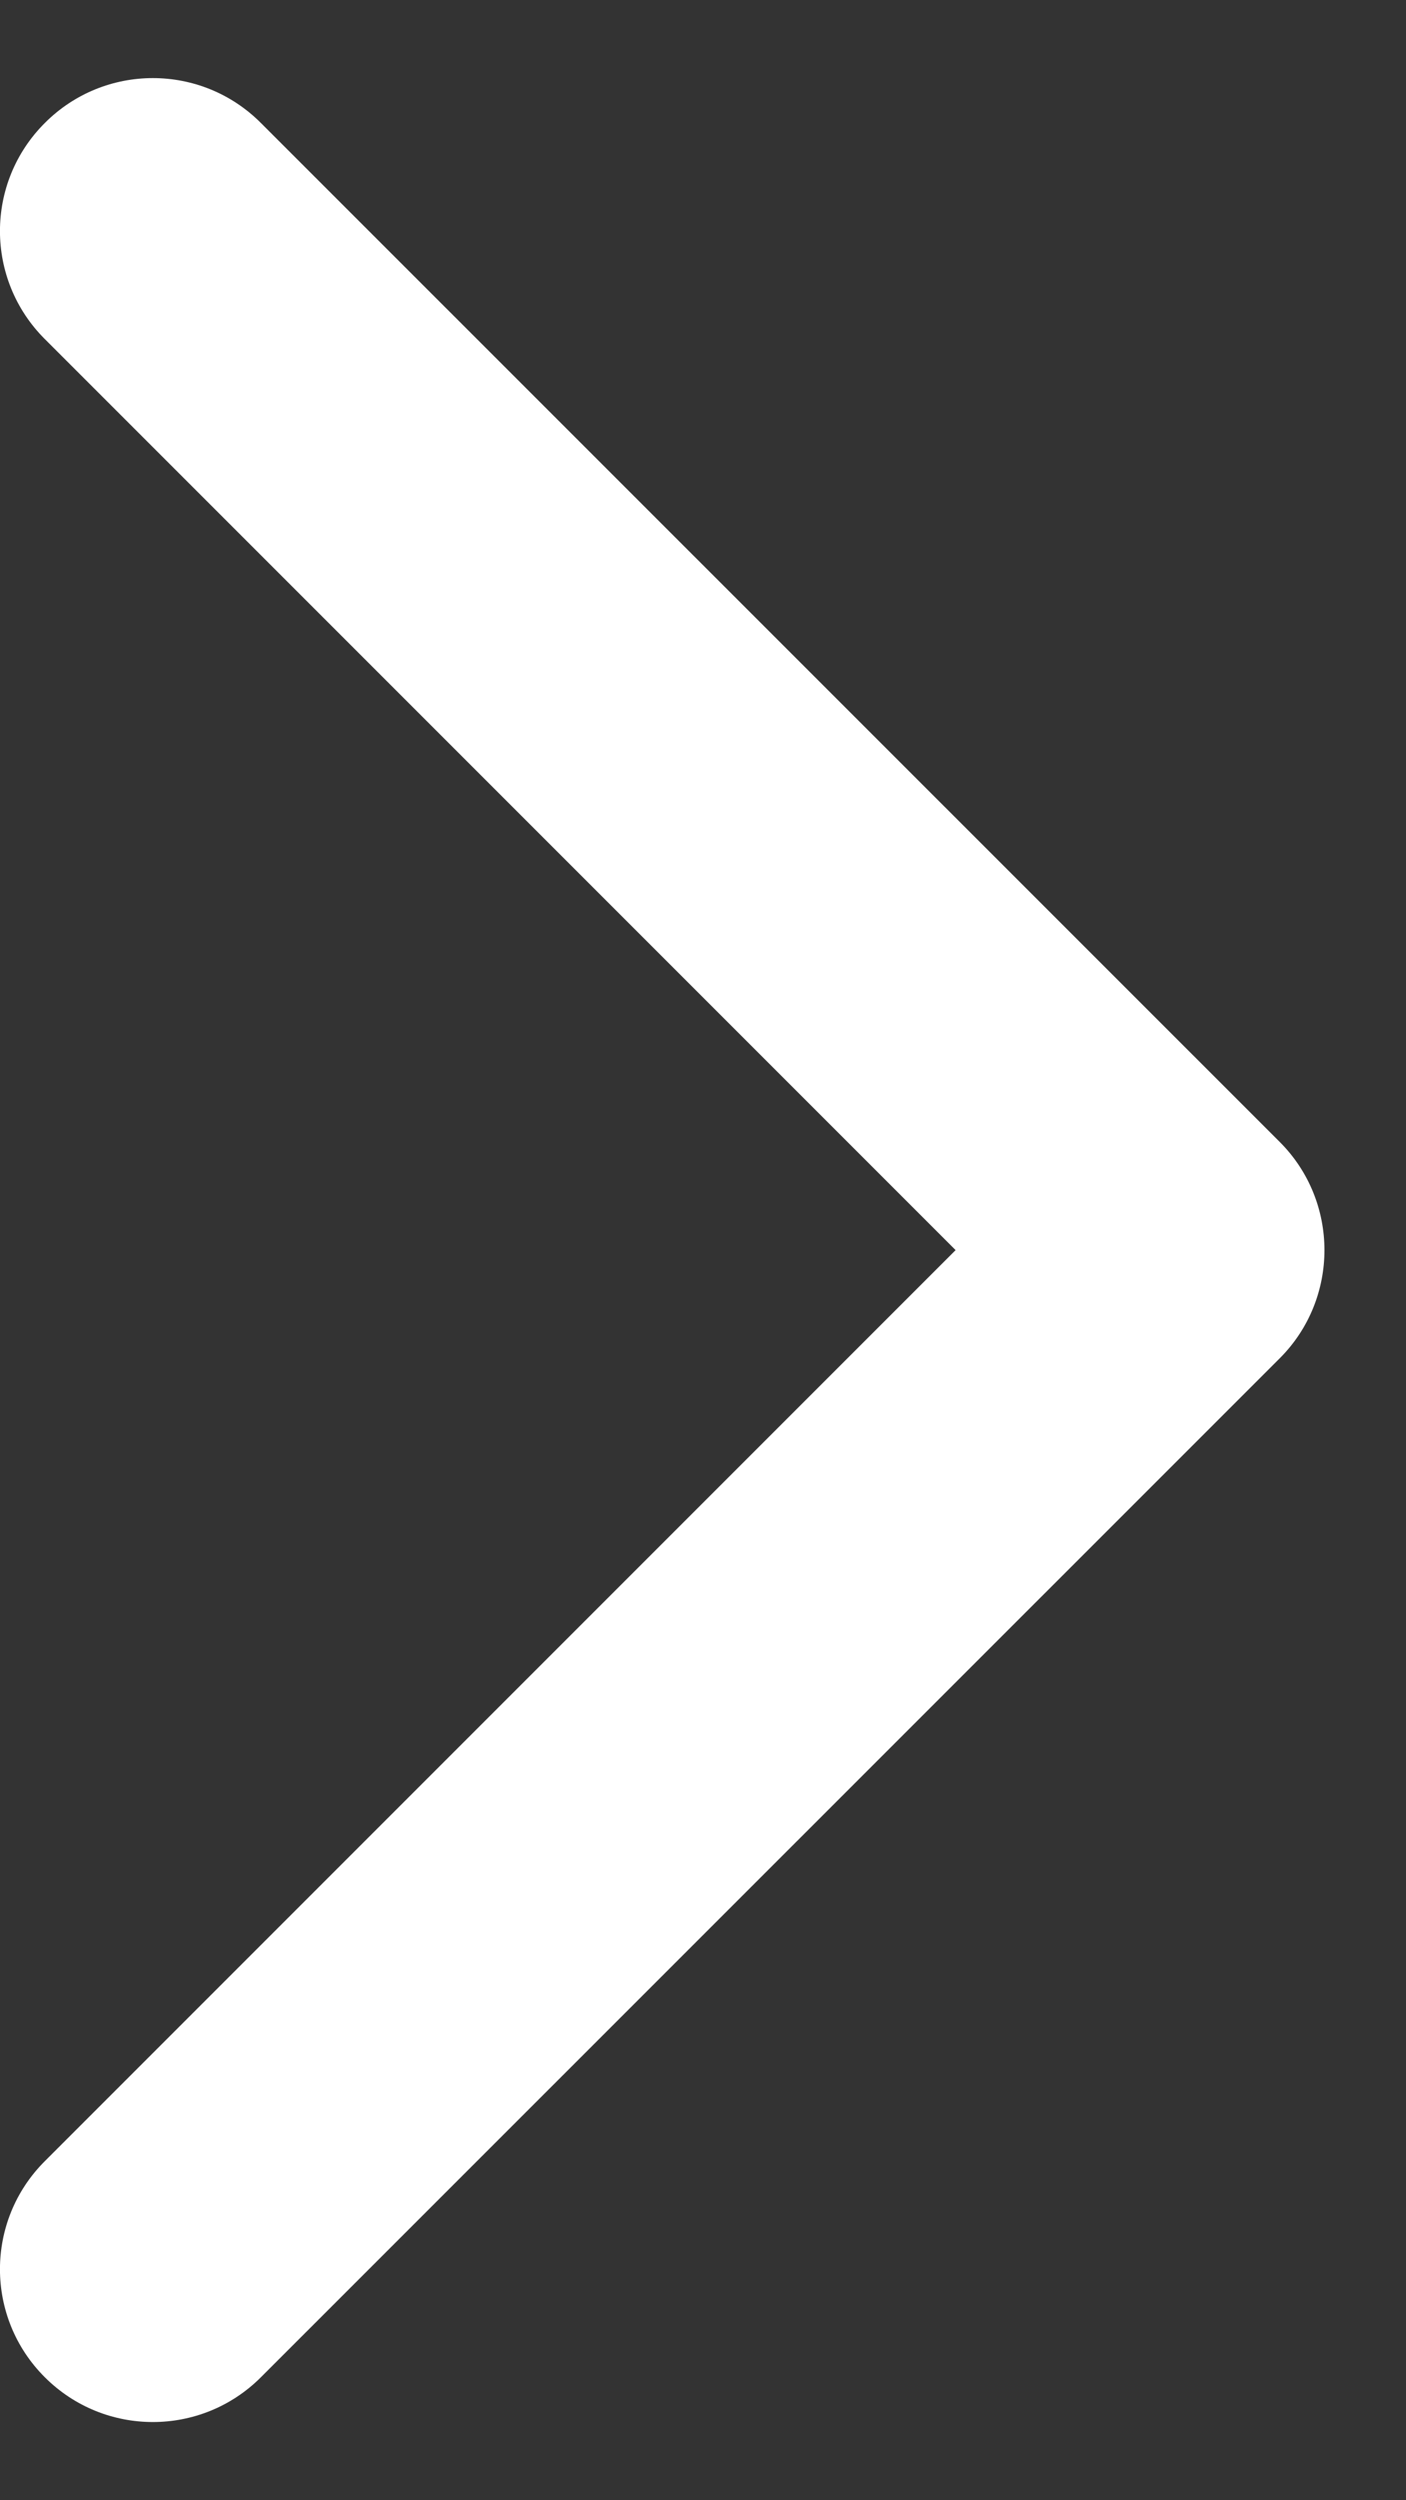 <svg width="9" height="16" viewBox="0 0 9 16" fill="none" xmlns="http://www.w3.org/2000/svg">
<rect x="0" y="0" width="9" height="16" fill="#333333" stroke="none"/>
<path d="M6.117 8L0.287 2.17C-0.096 1.788 -0.096 1.169 0.287 0.787C0.669 0.404 1.288 0.404 1.67 0.787L8.192 7.308C8.383 7.499 8.478 7.75 8.478 8C8.478 8.25 8.383 8.501 8.192 8.692L1.67 15.213C1.288 15.595 0.669 15.595 0.287 15.213C-0.096 14.831 -0.096 14.212 0.287 13.83L6.117 8Z" fill="white"/>
</svg>
